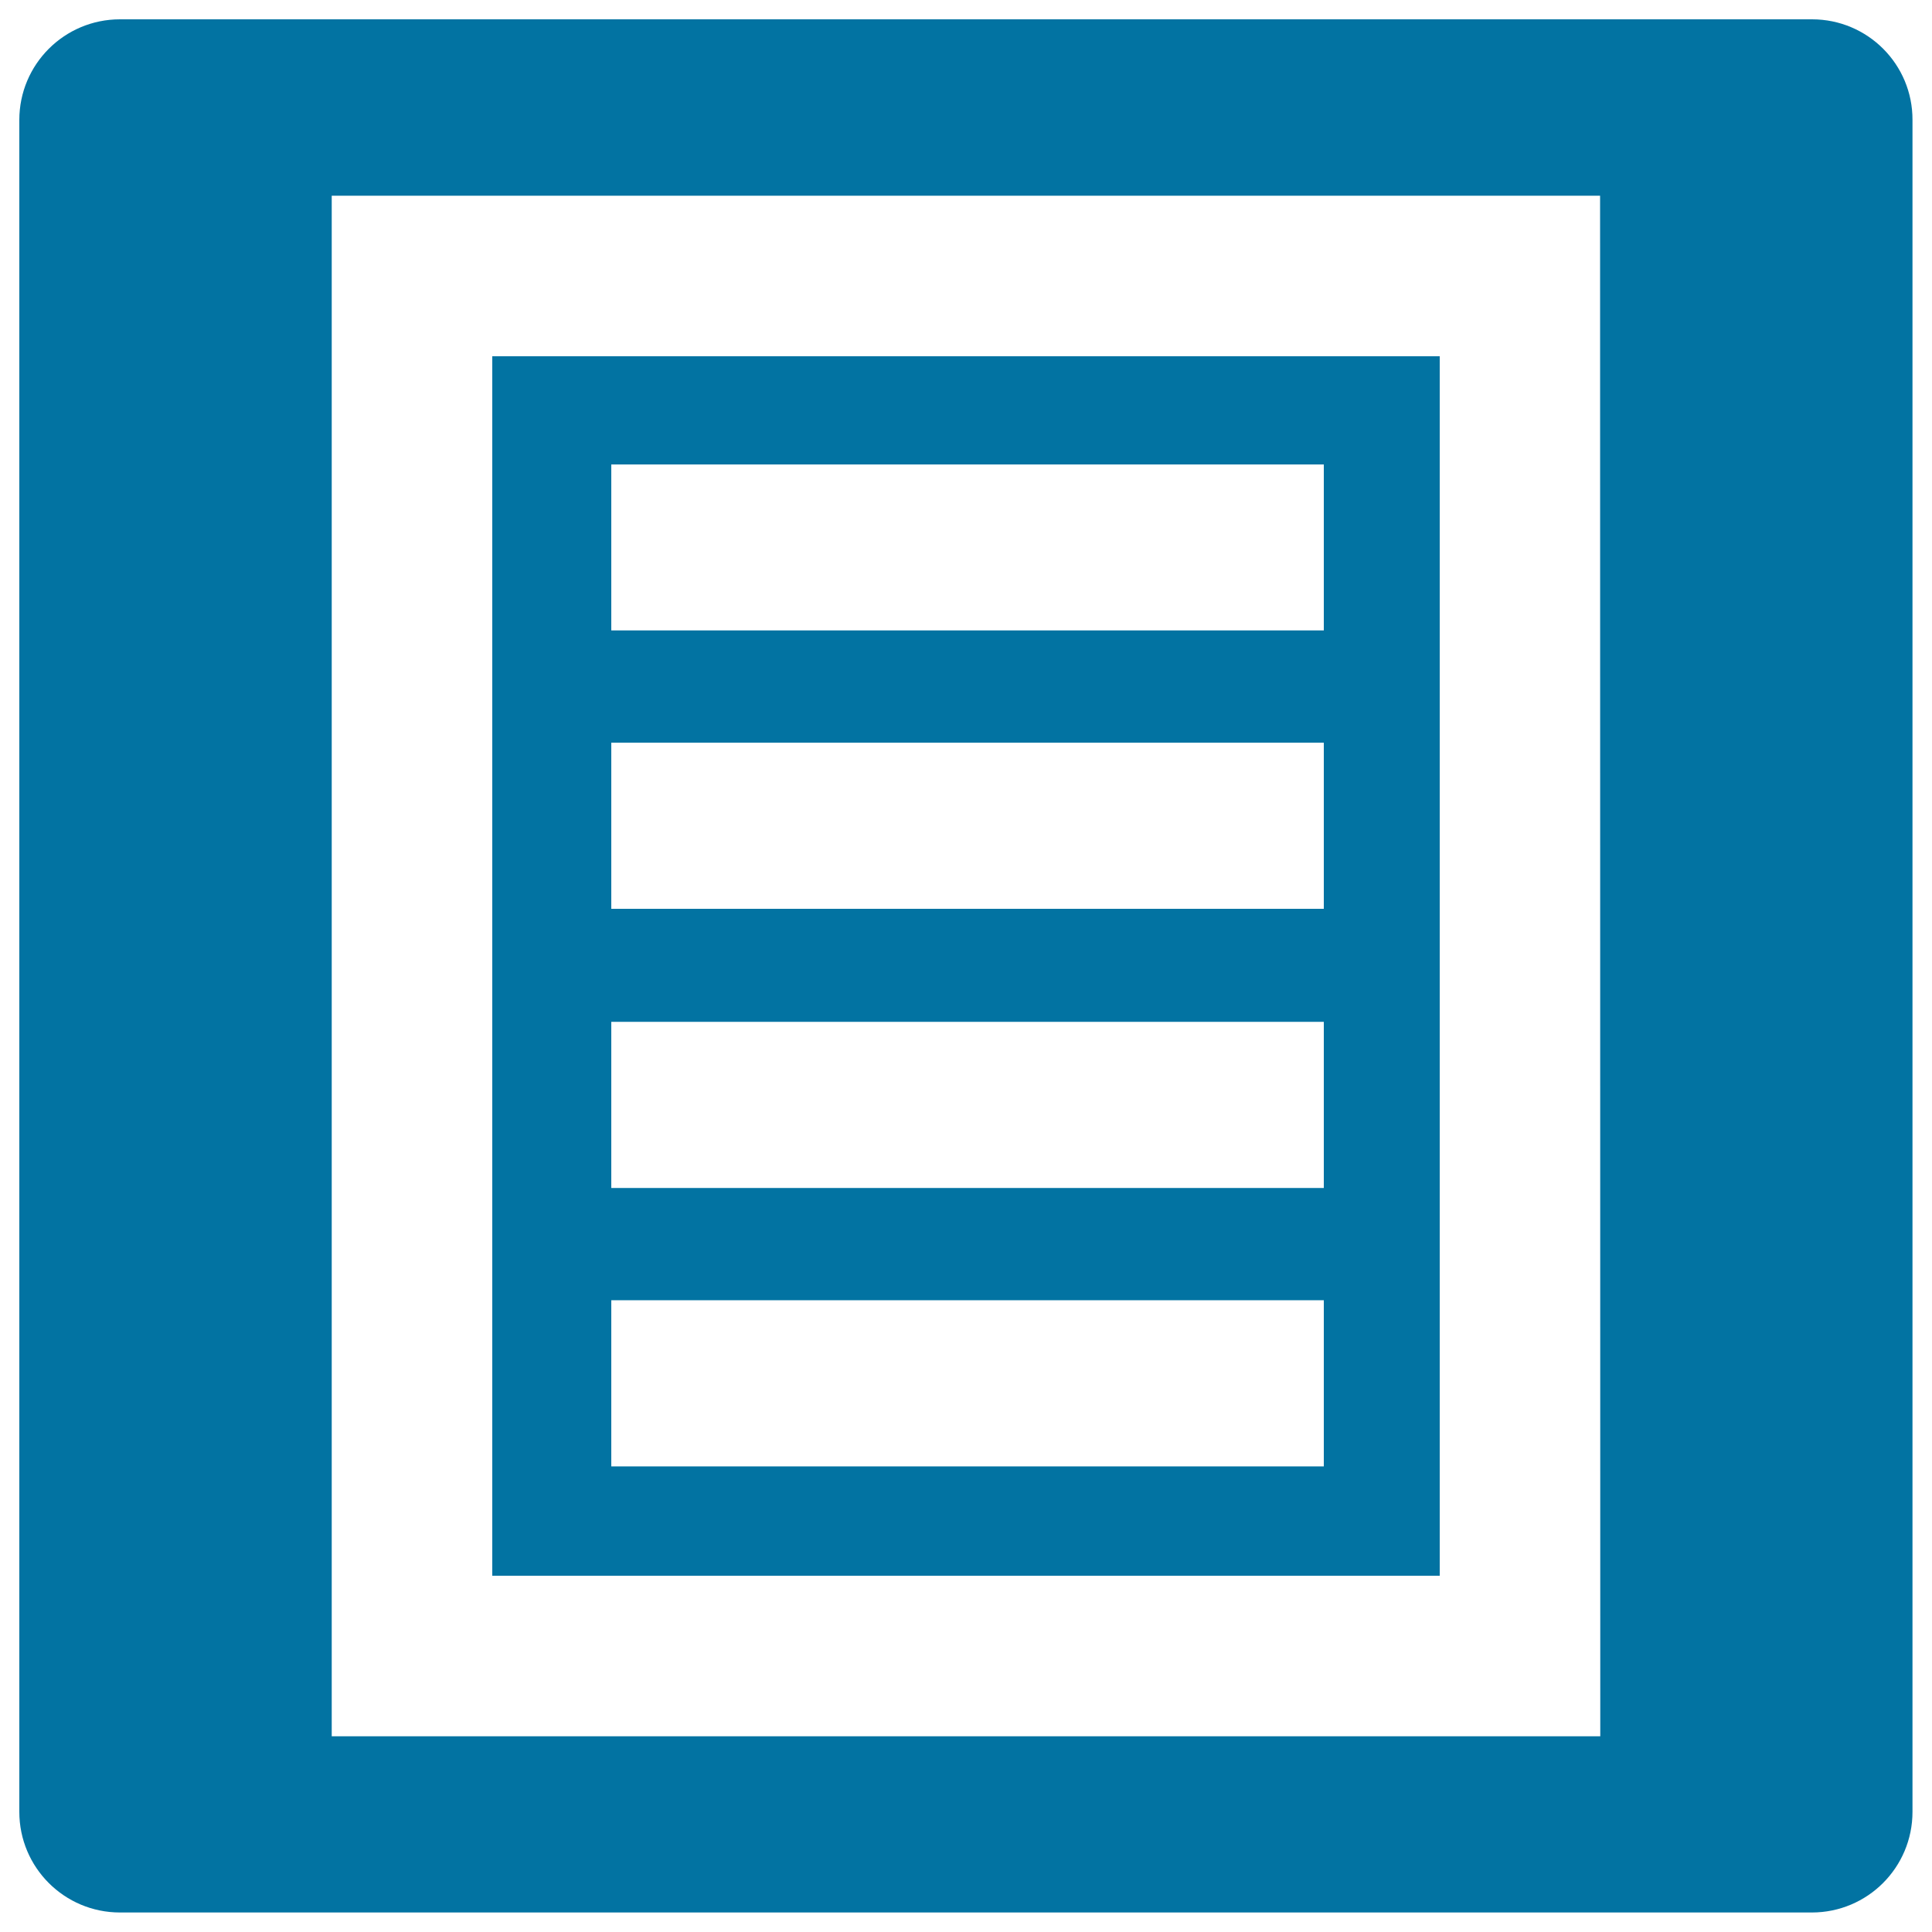 <svg xmlns="http://www.w3.org/2000/svg" viewBox="0 0 1000 1000" style="fill:#0273a2">
<title>Citeulike Logo SVG icon</title>
<g><g><path d="M745.2,184.4H254.8v631.2h490.4L745.2,184.4L745.2,184.4z M685.2,759H316.4v-86h368.8V759z M685.2,614.9H316.4v-86h368.8V614.9z M685.2,470.4H316.4v-86h368.8V470.4z M685.2,326.3H316.4v-85.9h368.8V326.3z"/><path d="M937.9,10H62.1C33.3,10,10,33.3,10,62.1v875.7c0,28.8,23.3,52.1,52.1,52.1h875.7c28.8,0,52.1-23.3,52.1-52.1V62.1C990,33.3,966.7,10,937.9,10z M828.3,898.7H171.7V101.3h656.5L828.3,898.7L828.3,898.7z"/></g></g>
</svg>